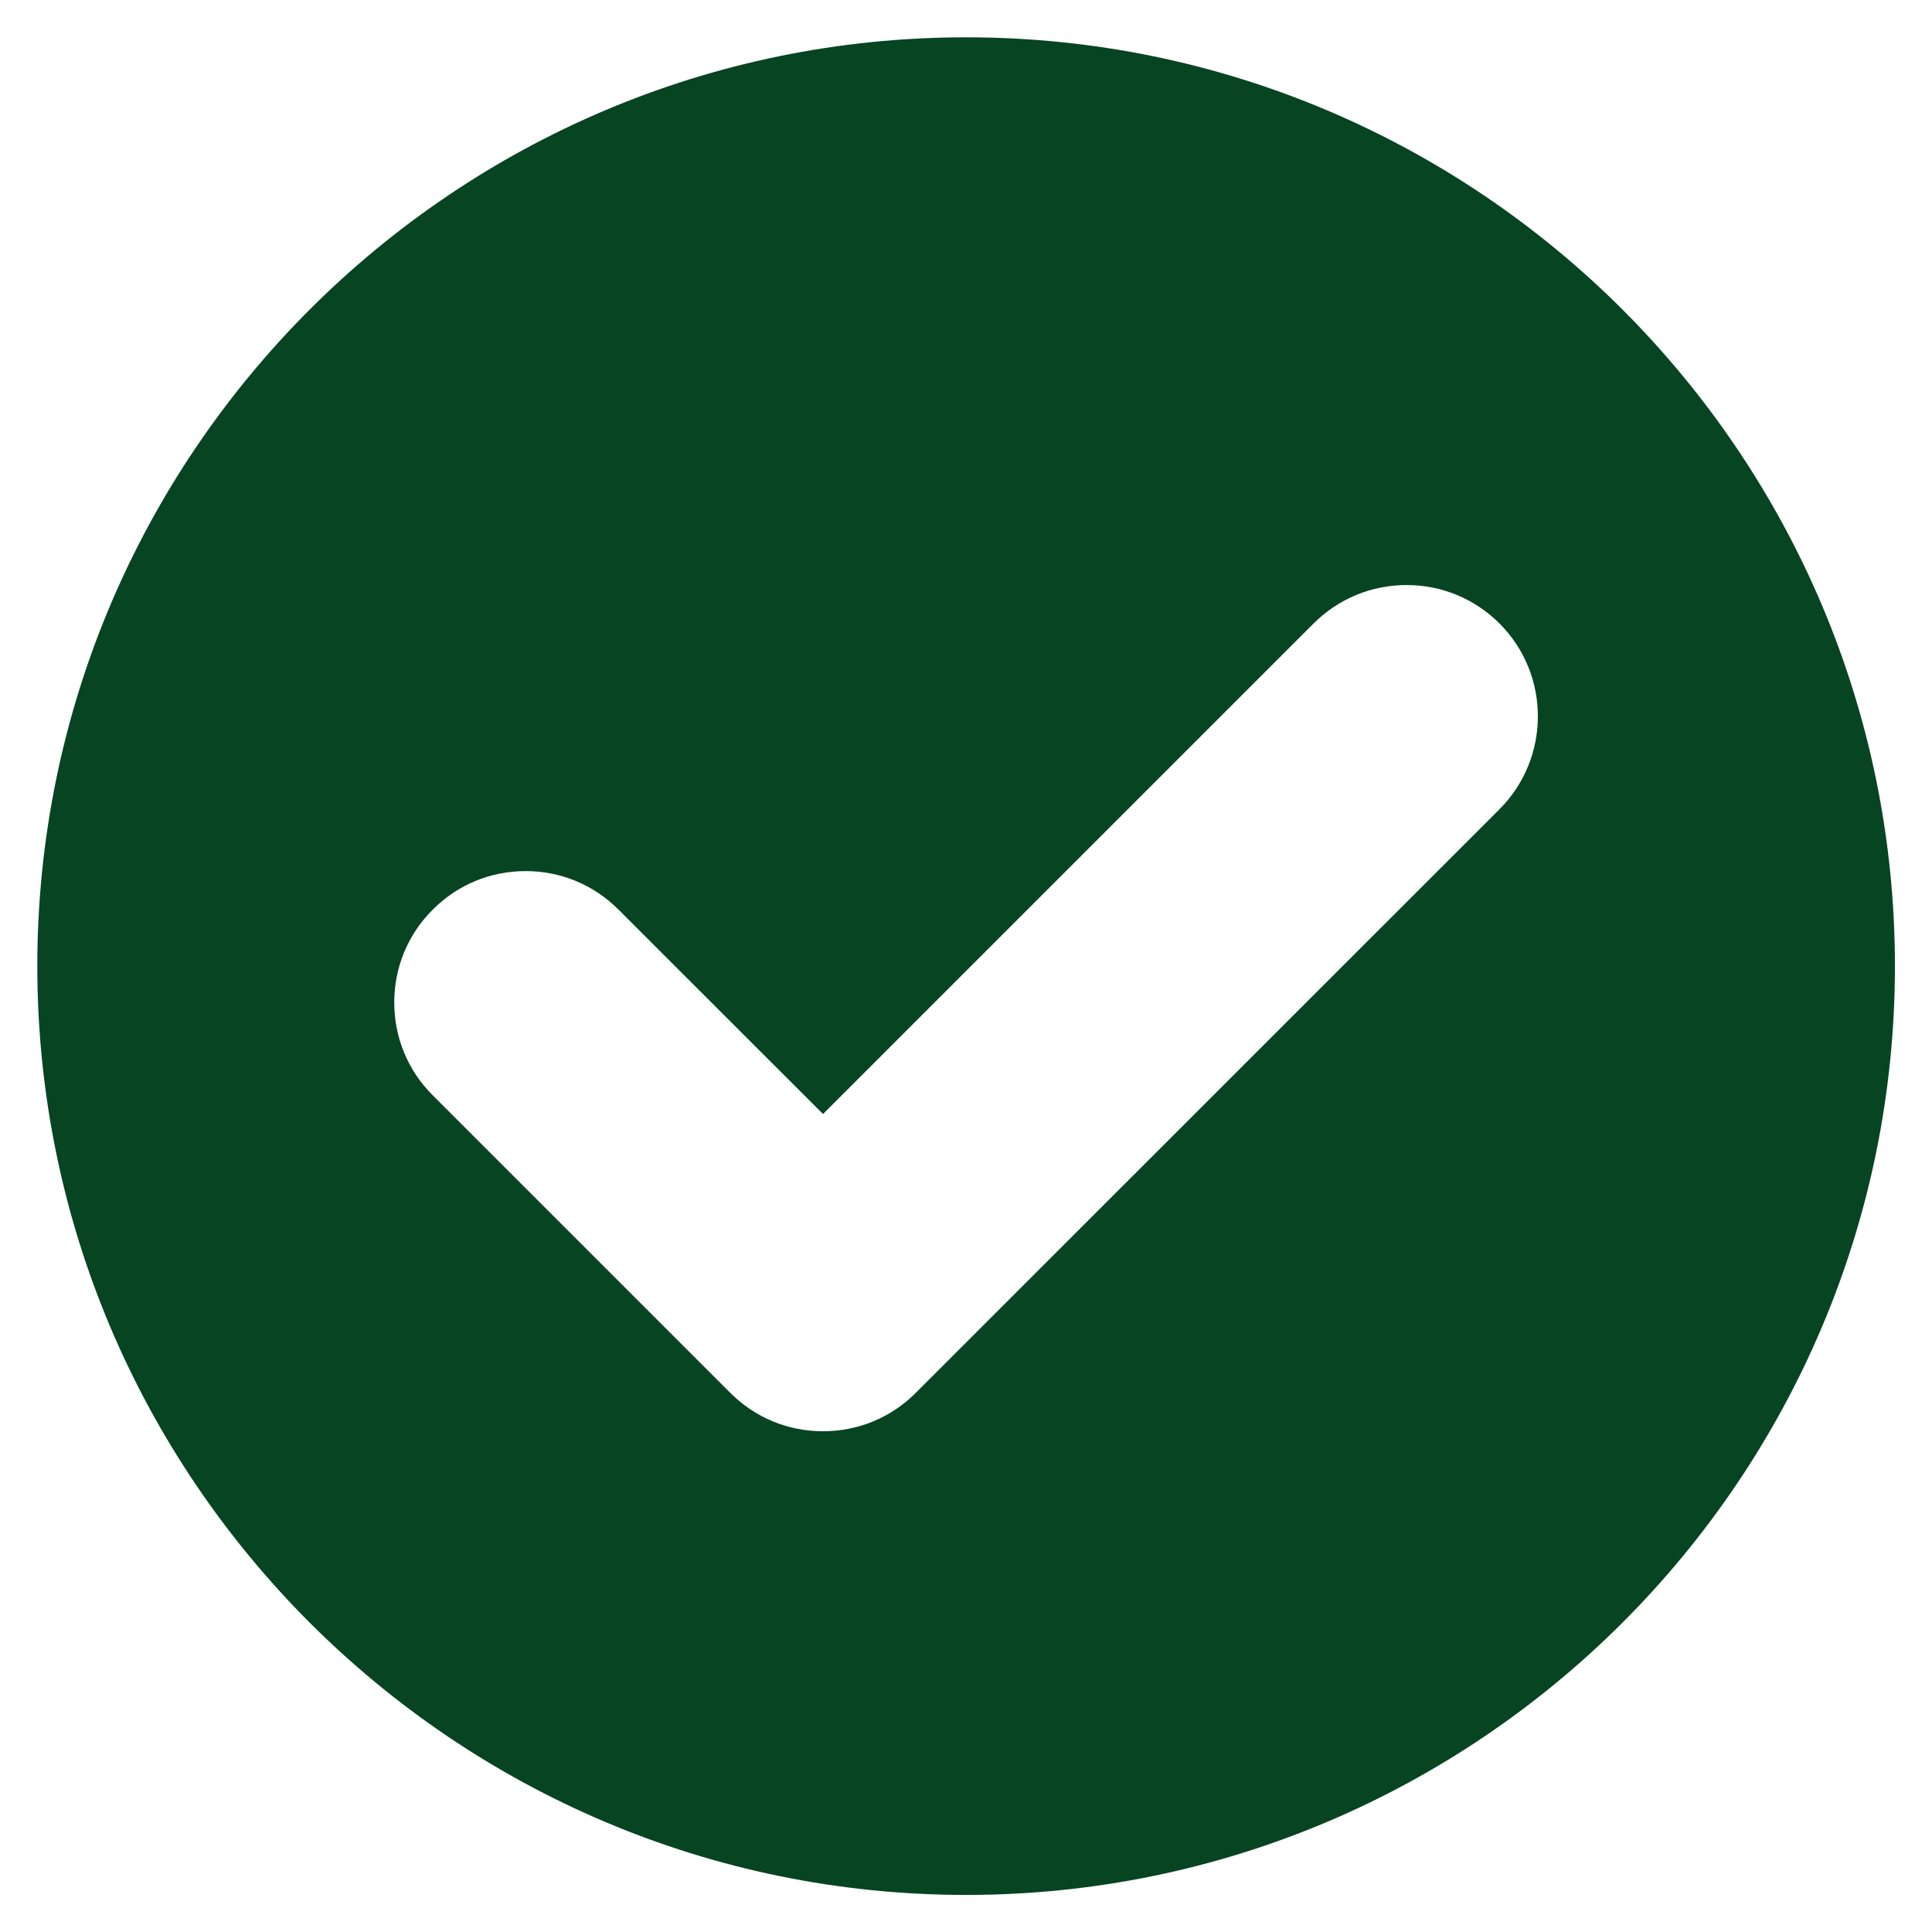 <svg xmlns="http://www.w3.org/2000/svg" fill="none" viewBox="0 0 16 16" height="16" width="16">
<path fill="#074422" d="M8.001 0.309C3.759 0.309 0.309 3.759 0.309 8.001C0.309 12.242 3.759 15.693 8.001 15.693C12.242 15.693 15.693 12.242 15.693 8.001C15.693 3.759 12.242 0.309 8.001 0.309ZM12.418 6.702L7.585 11.534C7.38 11.74 7.107 11.853 6.816 11.853C6.525 11.853 6.252 11.74 6.047 11.534L3.584 9.071C3.378 8.866 3.265 8.593 3.265 8.302C3.265 8.011 3.378 7.738 3.584 7.533C3.789 7.327 4.062 7.214 4.353 7.214C4.644 7.214 4.917 7.327 5.122 7.533L6.816 9.226L10.879 5.163C11.085 4.958 11.358 4.845 11.649 4.845C11.939 4.845 12.212 4.958 12.418 5.163C12.842 5.587 12.842 6.277 12.418 6.702Z"></path>
</svg>
